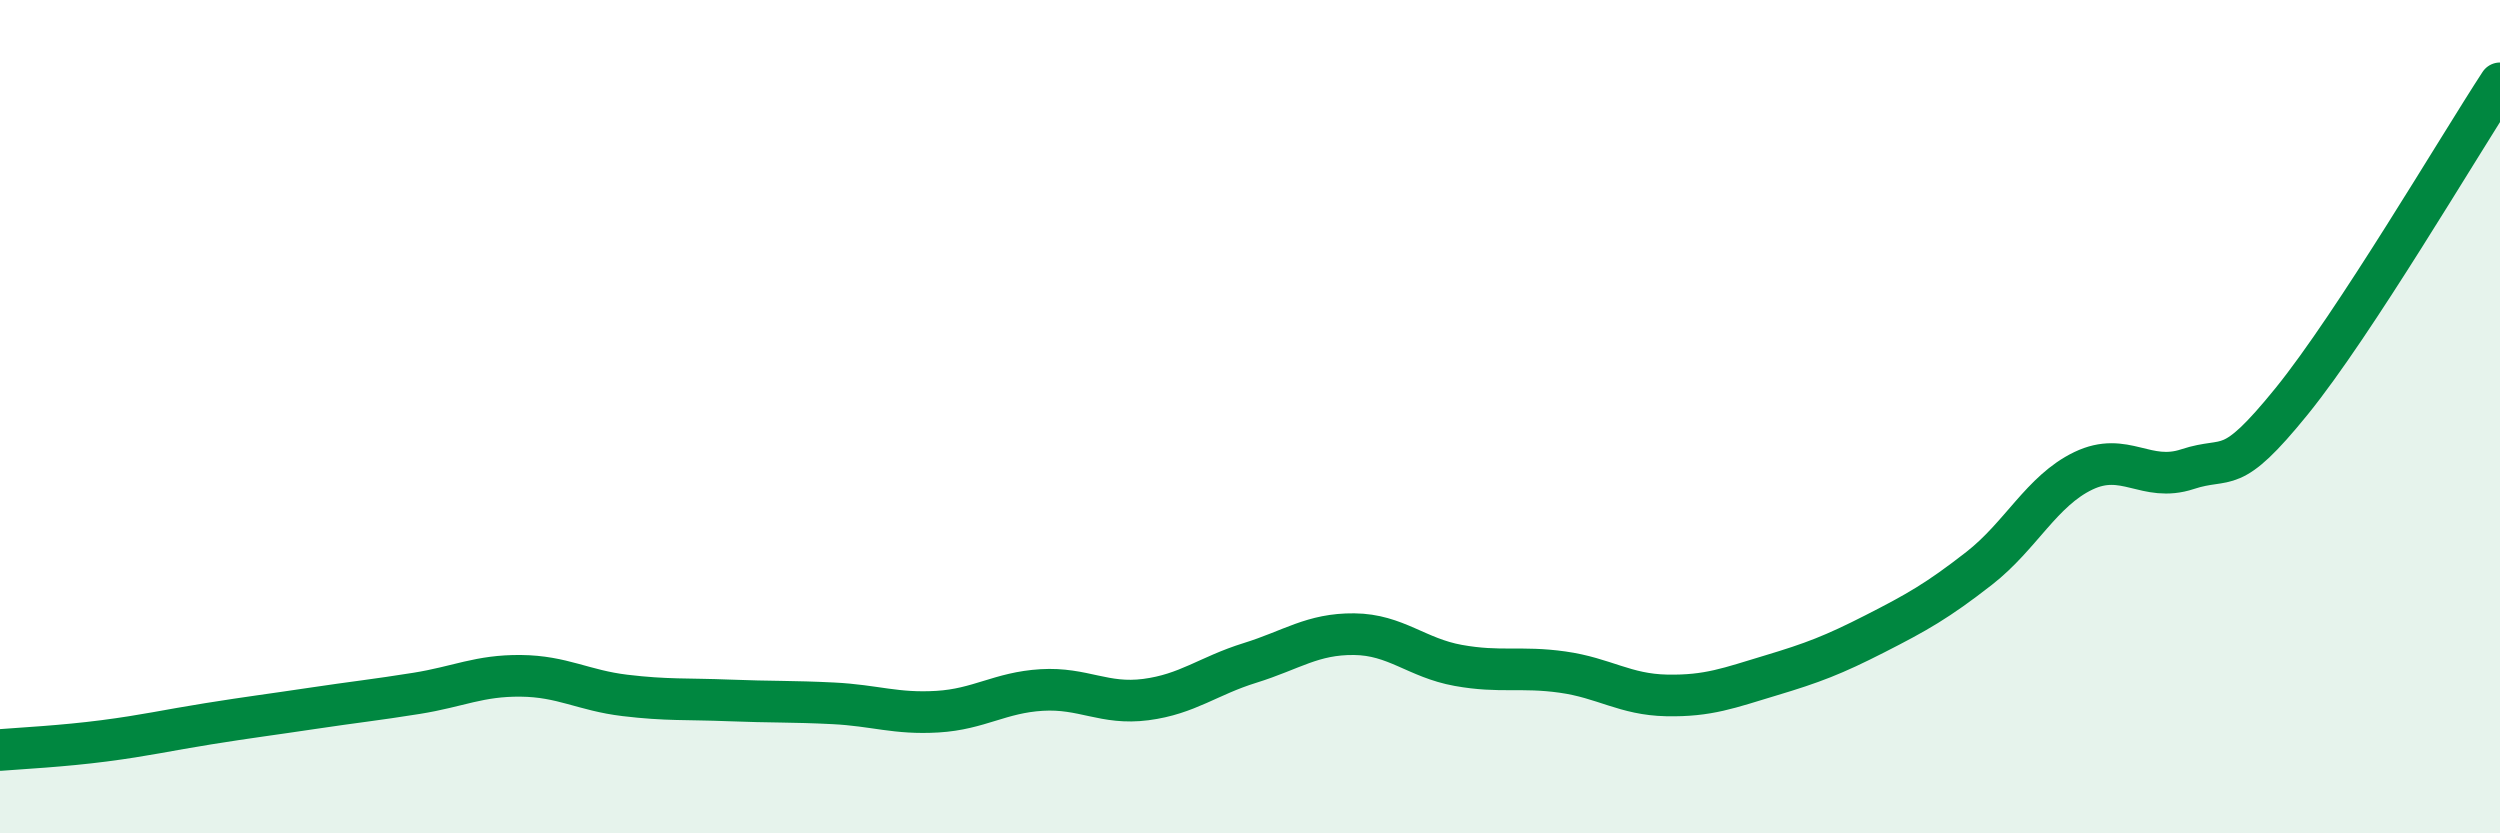 
    <svg width="60" height="20" viewBox="0 0 60 20" xmlns="http://www.w3.org/2000/svg">
      <path
        d="M 0,18 C 0.5,17.96 1.5,17.91 2.5,17.78 C 3.5,17.65 4,17.53 5,17.37 C 6,17.21 6.5,17.15 7.5,17 C 8.5,16.85 9,16.8 10,16.64 C 11,16.48 11.5,16.21 12.5,16.22 C 13.5,16.23 14,16.57 15,16.69 C 16,16.81 16.5,16.77 17.5,16.81 C 18.5,16.85 19,16.83 20,16.88 C 21,16.93 21.5,17.14 22.5,17.08 C 23.5,17.02 24,16.62 25,16.56 C 26,16.5 26.5,16.92 27.5,16.79 C 28.5,16.66 29,16.22 30,15.91 C 31,15.6 31.5,15.21 32.5,15.22 C 33.5,15.23 34,15.79 35,15.97 C 36,16.15 36.5,15.99 37.5,16.13 C 38.5,16.27 39,16.67 40,16.69 C 41,16.71 41.5,16.51 42.5,16.21 C 43.5,15.91 44,15.72 45,15.21 C 46,14.7 46.5,14.42 47.5,13.64 C 48.5,12.86 49,11.78 50,11.3 C 51,10.82 51.5,11.59 52.5,11.26 C 53.5,10.93 53.5,11.48 55,9.63 C 56.5,7.78 59,3.53 60,2L60 20L0 20Z"
        fill="#008740"
        opacity="0.1"
        stroke-linecap="round"
        stroke-linejoin="round"
      />
      <path
        d="M 0,18 C 0.5,17.96 1.5,17.91 2.5,17.78 C 3.5,17.65 4,17.53 5,17.37 C 6,17.21 6.5,17.15 7.5,17 C 8.5,16.85 9,16.8 10,16.64 C 11,16.48 11.5,16.21 12.5,16.22 C 13.5,16.23 14,16.57 15,16.69 C 16,16.81 16.5,16.77 17.5,16.81 C 18.5,16.85 19,16.83 20,16.88 C 21,16.93 21.5,17.14 22.5,17.08 C 23.5,17.02 24,16.62 25,16.56 C 26,16.5 26.5,16.92 27.5,16.79 C 28.5,16.66 29,16.22 30,15.91 C 31,15.6 31.5,15.21 32.5,15.22 C 33.5,15.23 34,15.79 35,15.97 C 36,16.15 36.5,15.99 37.5,16.13 C 38.5,16.27 39,16.67 40,16.69 C 41,16.71 41.5,16.51 42.5,16.21 C 43.5,15.91 44,15.72 45,15.21 C 46,14.7 46.5,14.42 47.5,13.64 C 48.5,12.86 49,11.78 50,11.3 C 51,10.82 51.5,11.59 52.5,11.26 C 53.5,10.93 53.5,11.48 55,9.63 C 56.5,7.78 59,3.53 60,2"
        stroke="#008740"
        stroke-width="1"
        fill="none"
        stroke-linecap="round"
        stroke-linejoin="round"
      />
    </svg>
  
